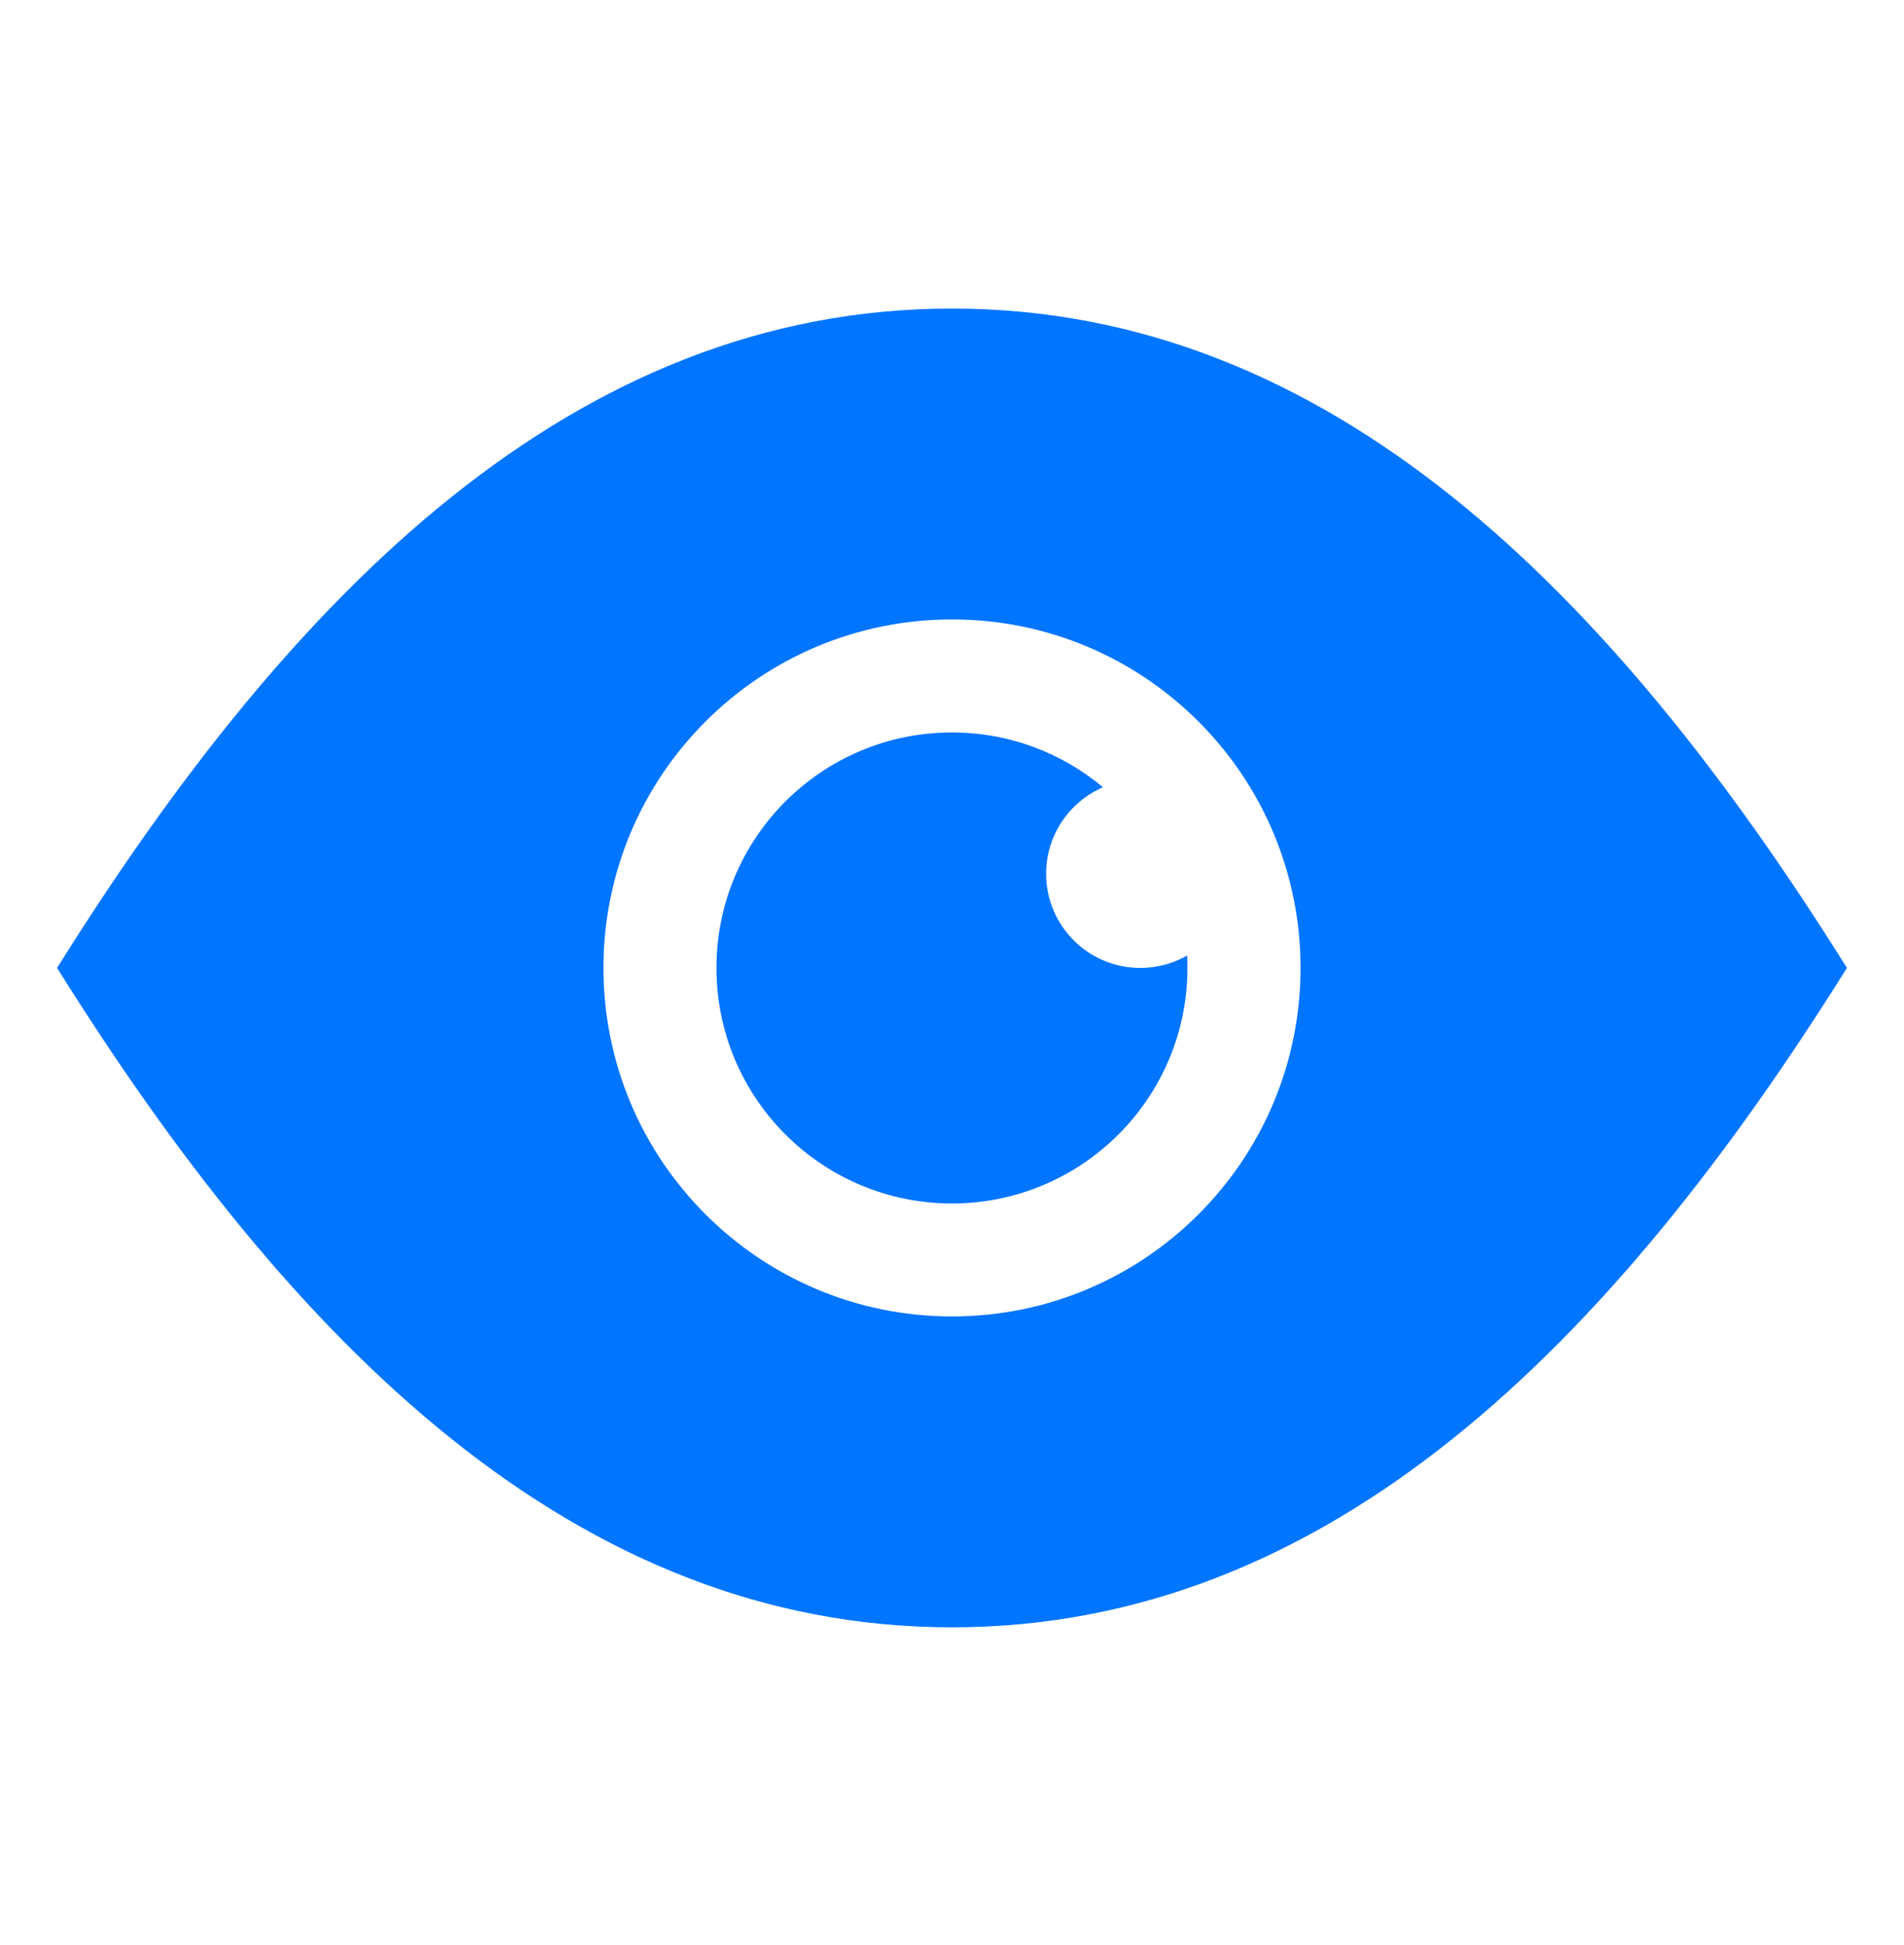 <?xml version="1.0" encoding="UTF-8"?> <svg xmlns="http://www.w3.org/2000/svg" width="46" height="47" viewBox="0 0 46 47" fill="none"> <path fill-rule="evenodd" clip-rule="evenodd" d="M23 7.455C13.896 7.455 7.069 14.283 1.379 23.386C7.069 32.49 13.896 39.318 23 39.318C32.104 39.318 38.931 32.49 44.621 23.386C38.931 14.283 32.104 7.455 23 7.455ZM14.579 23.386C14.579 18.736 18.349 14.966 23 14.966C27.651 14.966 31.421 18.736 31.421 23.386C31.421 28.037 27.651 31.807 23 31.807C18.349 31.807 14.579 28.037 14.579 23.386Z" fill="#0075FF"></path> <path fill-rule="evenodd" clip-rule="evenodd" d="M22.998 29.077C26.141 29.077 28.688 26.529 28.688 23.387C28.688 23.286 28.686 23.186 28.68 23.087C28.347 23.278 27.962 23.387 27.55 23.387C26.293 23.387 25.274 22.368 25.274 21.111C25.274 20.175 25.84 19.371 26.647 19.021C25.66 18.195 24.387 17.697 22.998 17.697C19.856 17.697 17.309 20.245 17.309 23.387C17.309 26.529 19.856 29.077 22.998 29.077Z" fill="#0075FF"></path> </svg> 